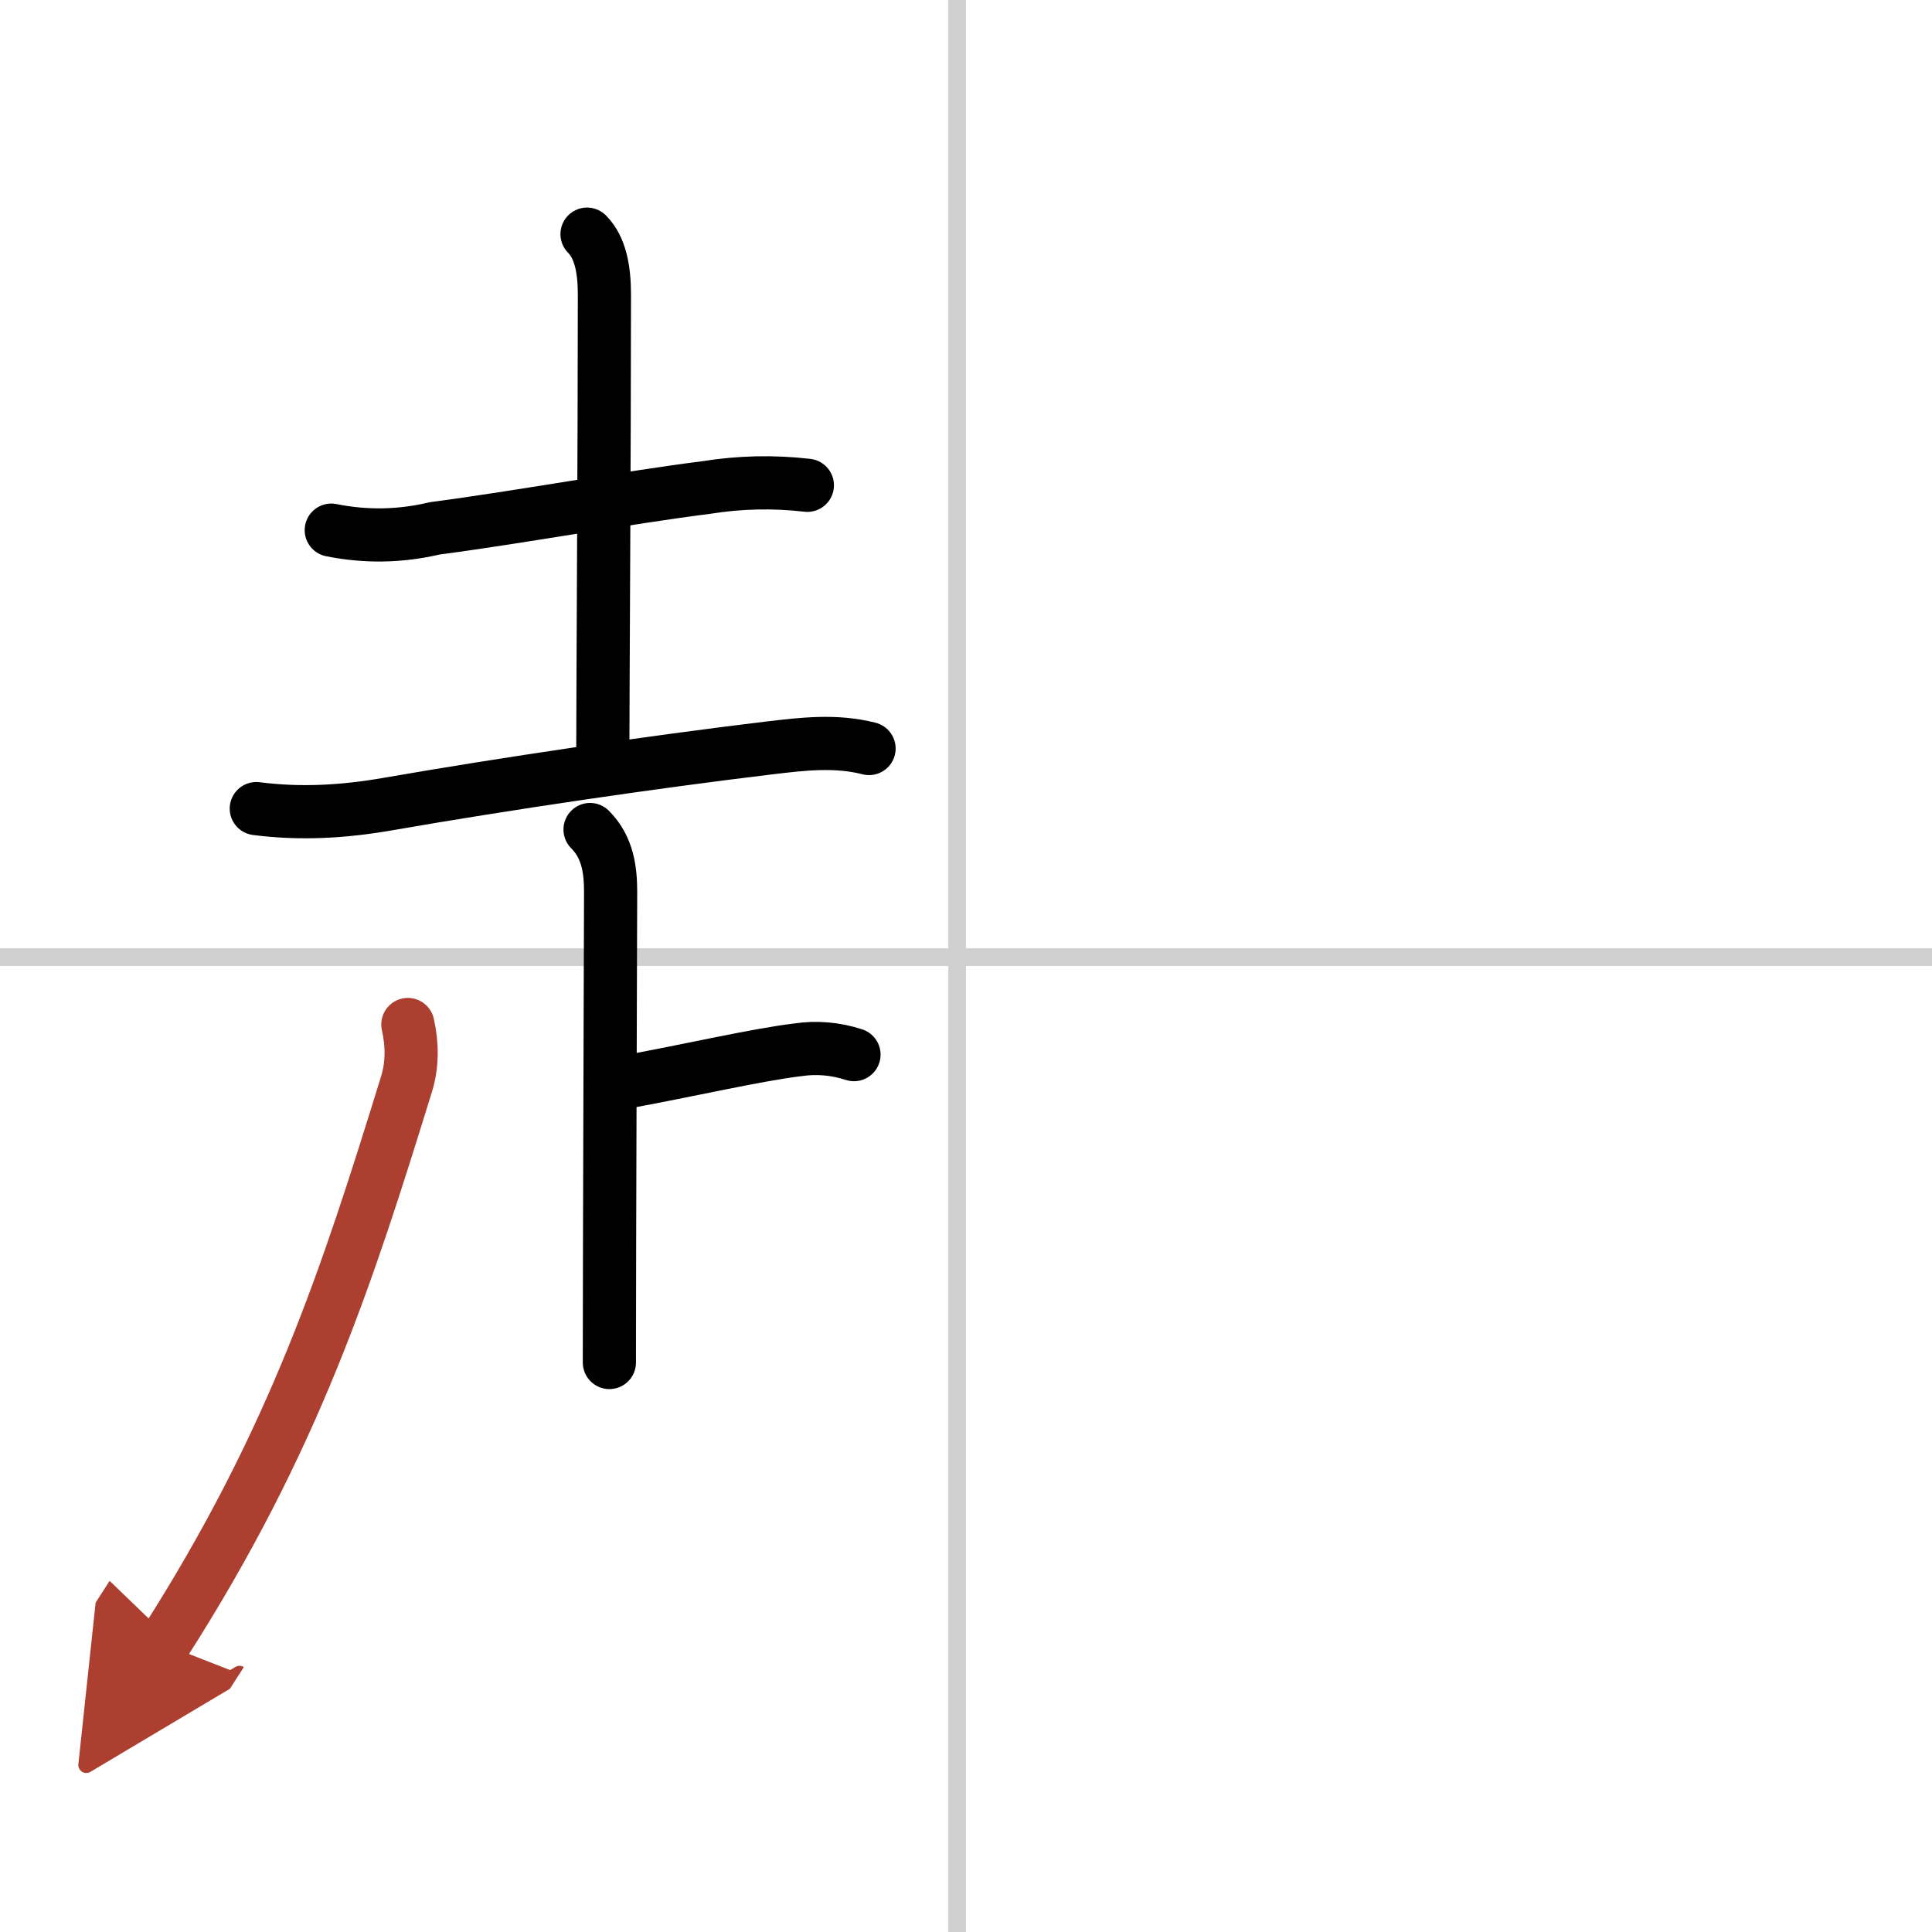 <svg width="400" height="400" viewBox="0 0 109 109" xmlns="http://www.w3.org/2000/svg"><defs><marker id="a" markerWidth="4" orient="auto" refX="1" refY="5" viewBox="0 0 10 10"><polyline points="0 0 10 5 0 10 1 5" fill="#ad3f31" stroke="#ad3f31"/></marker></defs><g fill="none" stroke="#000" stroke-linecap="round" stroke-linejoin="round" stroke-width="3"><rect width="100%" height="100%" fill="#fff" stroke="#fff"/><line x1="54" x2="54" y2="109" stroke="#d0d0d0" stroke-width="1"/><line x2="109" y1="54" y2="54" stroke="#d0d0d0" stroke-width="1"/><path d="m18.69 29.91c1.94 0.39 3.89 0.36 5.83-0.1 4.66-0.61 10.85-1.74 15.36-2.31 1.88-0.3 3.77-0.34 5.67-0.12"/><path d="m33.12 13.21c0.77 0.77 0.98 2.04 0.98 3.42 0 8.38-0.09 22.77-0.09 25.62"/><path d="m14.46 45.62c2.49 0.32 4.91 0.18 7.39-0.25 6.85-1.19 14.9-2.37 21.53-3.17 1.93-0.23 3.77-0.45 5.65 0.03"/><path d="m33.29 46.8c1.02 1.02 1.16 2.33 1.16 3.54 0 0.96-0.07 20.52-0.07 26.53"/><path d="m35.07 61.09c3.93-0.72 7.6-1.58 9.93-1.86 1.07-0.16 2.13-0.07 3.18 0.27"/><path d="m23.01 57.8c0.24 1.07 0.28 2.22-0.08 3.38-3.31 10.7-6.3 20.05-13.69 31.58" marker-end="url(#a)" stroke="#ad3f31"/></g></svg>
